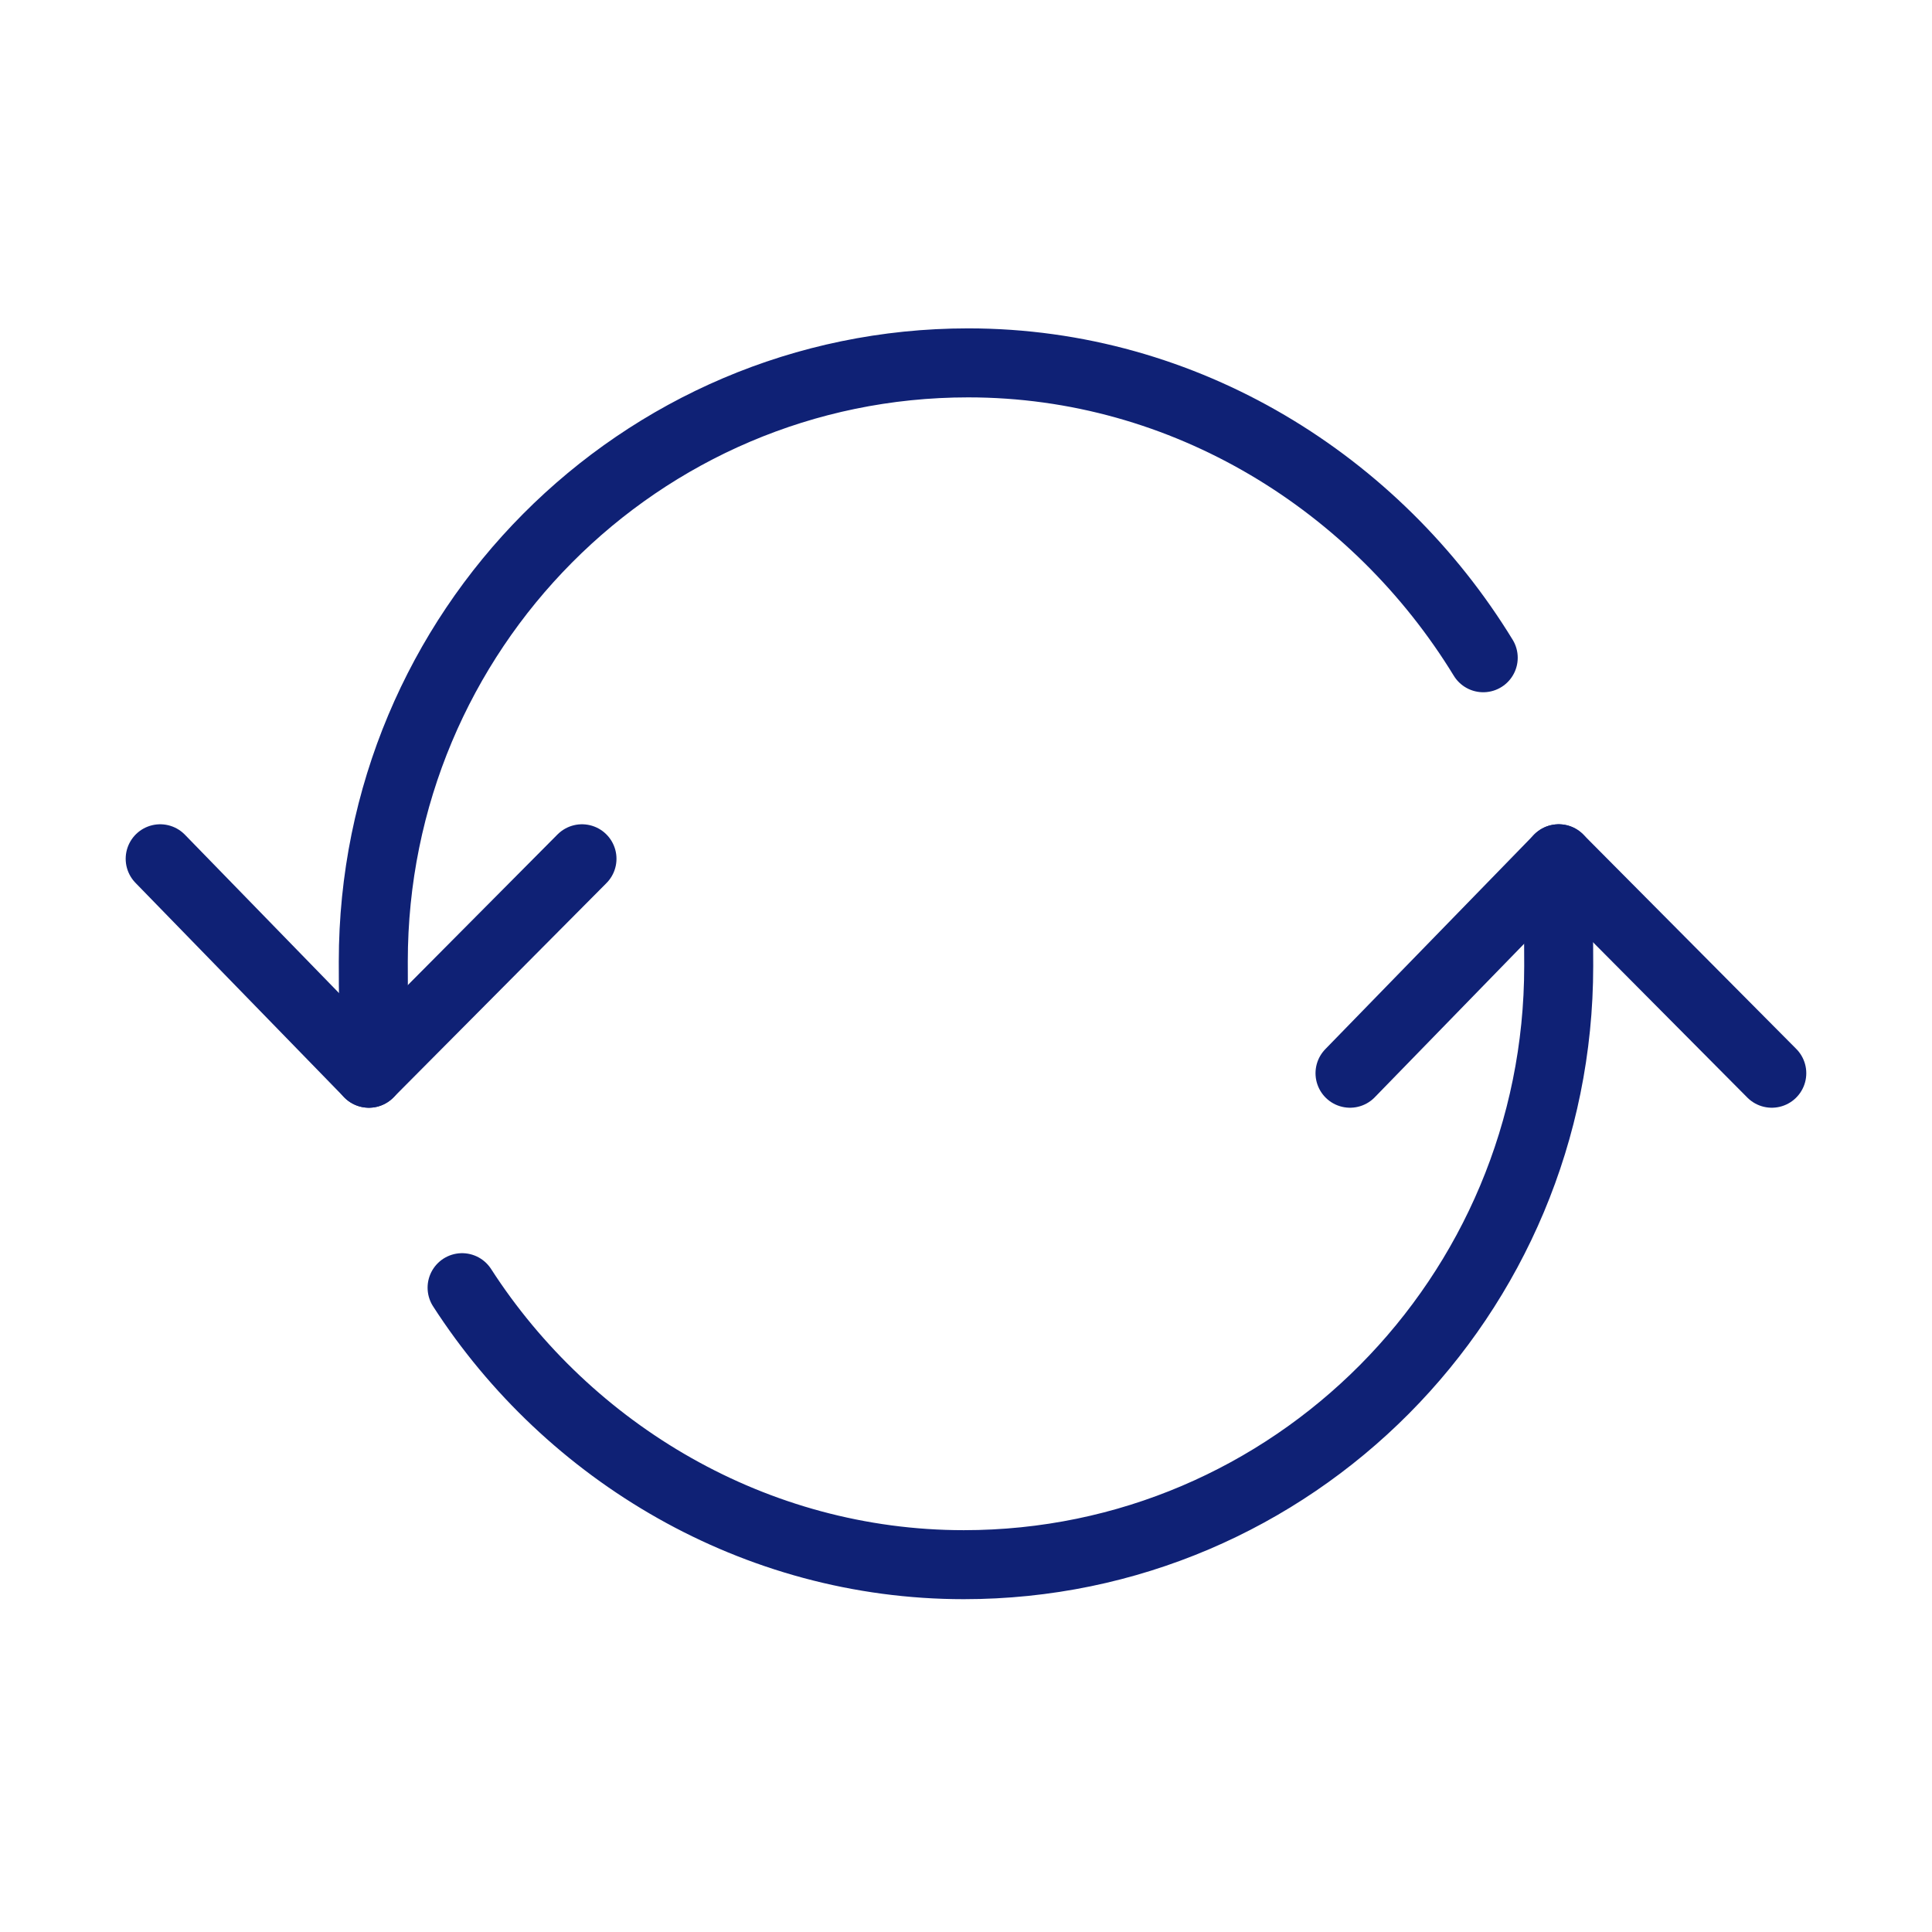 <svg width="56" height="56" viewBox="0 0 56 56" fill="none" xmlns="http://www.w3.org/2000/svg">
    <path d="M45.051 25.669C45.18 26.446 45.18 27.223 45.18 28C45.18 37.583 37.459 45.353 27.936 45.353C21.887 45.353 16.483 42.115 13.394 37.324" stroke="#0F2175" stroke-width="2" stroke-miterlimit="10" stroke-linecap="round" stroke-linejoin="round"/>
    <path d="M10.949 30.46C10.82 29.683 10.82 28.777 10.82 27.871C10.82 18.288 18.542 10.518 28.064 10.518C34.37 10.518 39.904 14.014 42.992 19.065" stroke="#0F2175" stroke-width="2" stroke-miterlimit="10" stroke-linecap="round" stroke-linejoin="round"/>
    <path d="M4.643 24.892L10.692 31.108" stroke="#0F2175" stroke-width="2" stroke-miterlimit="10" stroke-linecap="round" stroke-linejoin="round"/>
    <path d="M10.692 31.108L16.869 24.892" stroke="#0F2175" stroke-width="2" stroke-miterlimit="10" stroke-linecap="round" stroke-linejoin="round"/>
    <path d="M51.356 31.108L45.18 24.892" stroke="#0F2175" stroke-width="2" stroke-miterlimit="10" stroke-linecap="round" stroke-linejoin="round"/>
    <path d="M45.18 24.892L39.131 31.108" stroke="#0F2175" stroke-width="2" stroke-miterlimit="10" stroke-linecap="round" stroke-linejoin="round"/>
</svg>
